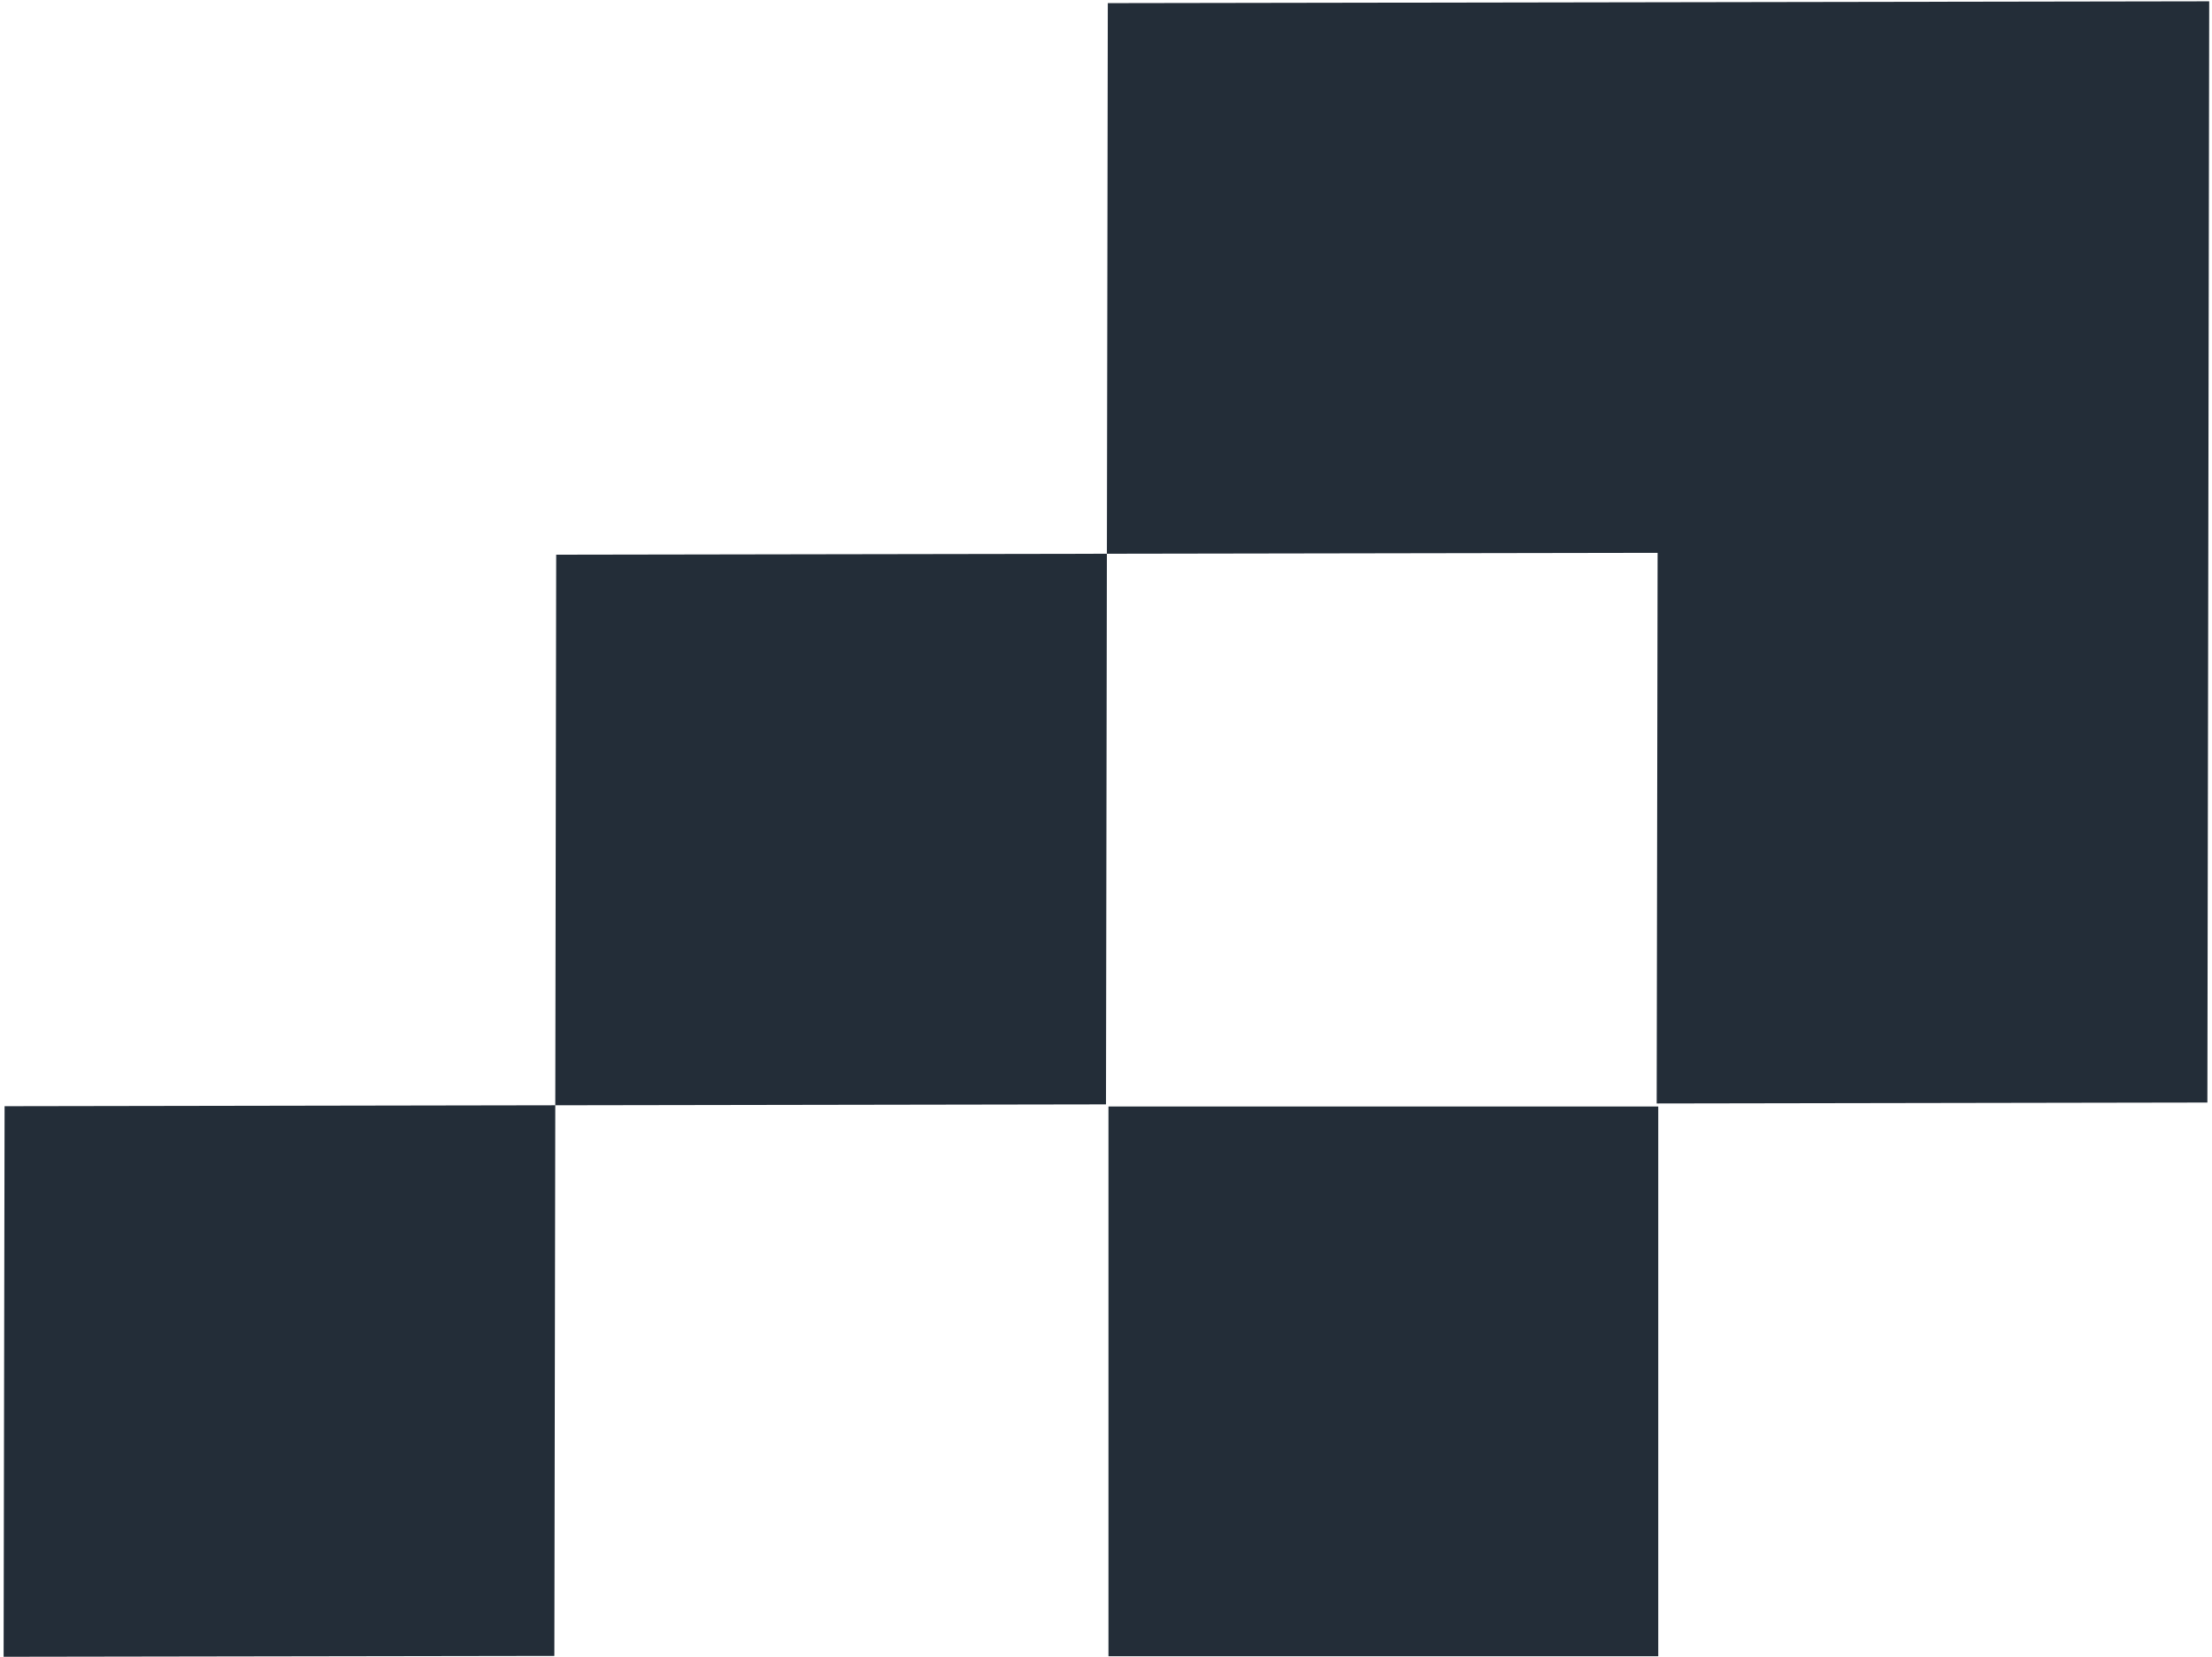 <?xml version="1.0" encoding="UTF-8"?>
<svg width="367px" height="275px" viewBox="0 0 367 275" version="1.1" xmlns="http://www.w3.org/2000/svg" xmlns:xlink="http://www.w3.org/1999/xlink">
    <title>hero-logo-mark</title>
    <defs>
        <path d="M258.814,129.541 L323.314,194.041 L258.814,258.541 L194.314,194.041 L258.814,129.541 Z M129.427,0.001 L194.142,64.5 L129.427,129 L194.142,193.5 L129.427,257.999 L0,129 L129.427,0.001 Z M258.856,0.001 L323.569,64.5 L258.856,129 L194.143,64.5 L258.856,0.001 Z M388.285,2.27373675e-13 L453,64.488 L388.285,128.999 L323.569,64.5 L388.285,2.27373675e-13 Z" id="path-1"></path>
    </defs>
    <g id="typography-+-nav" stroke="none" stroke-width="1" fill="none" fill-rule="evenodd">
        <g id="Biostrata-typography" transform="translate(-1033, -260)">
            <g id="hero-logo-mark" transform="translate(1239.568, 420.568) scale(-1, 1) rotate(-315) translate(-1239.568, -420.568) translate(1013.068, 291.297)">
                <mask id="mask-2" fill="white">
                    <use xlink:href="#path-1"></use>
                </mask>
                <use id="Mask" fill="#232D38" xlink:href="#path-1"></use>
            </g>
        </g>
    </g>
</svg>